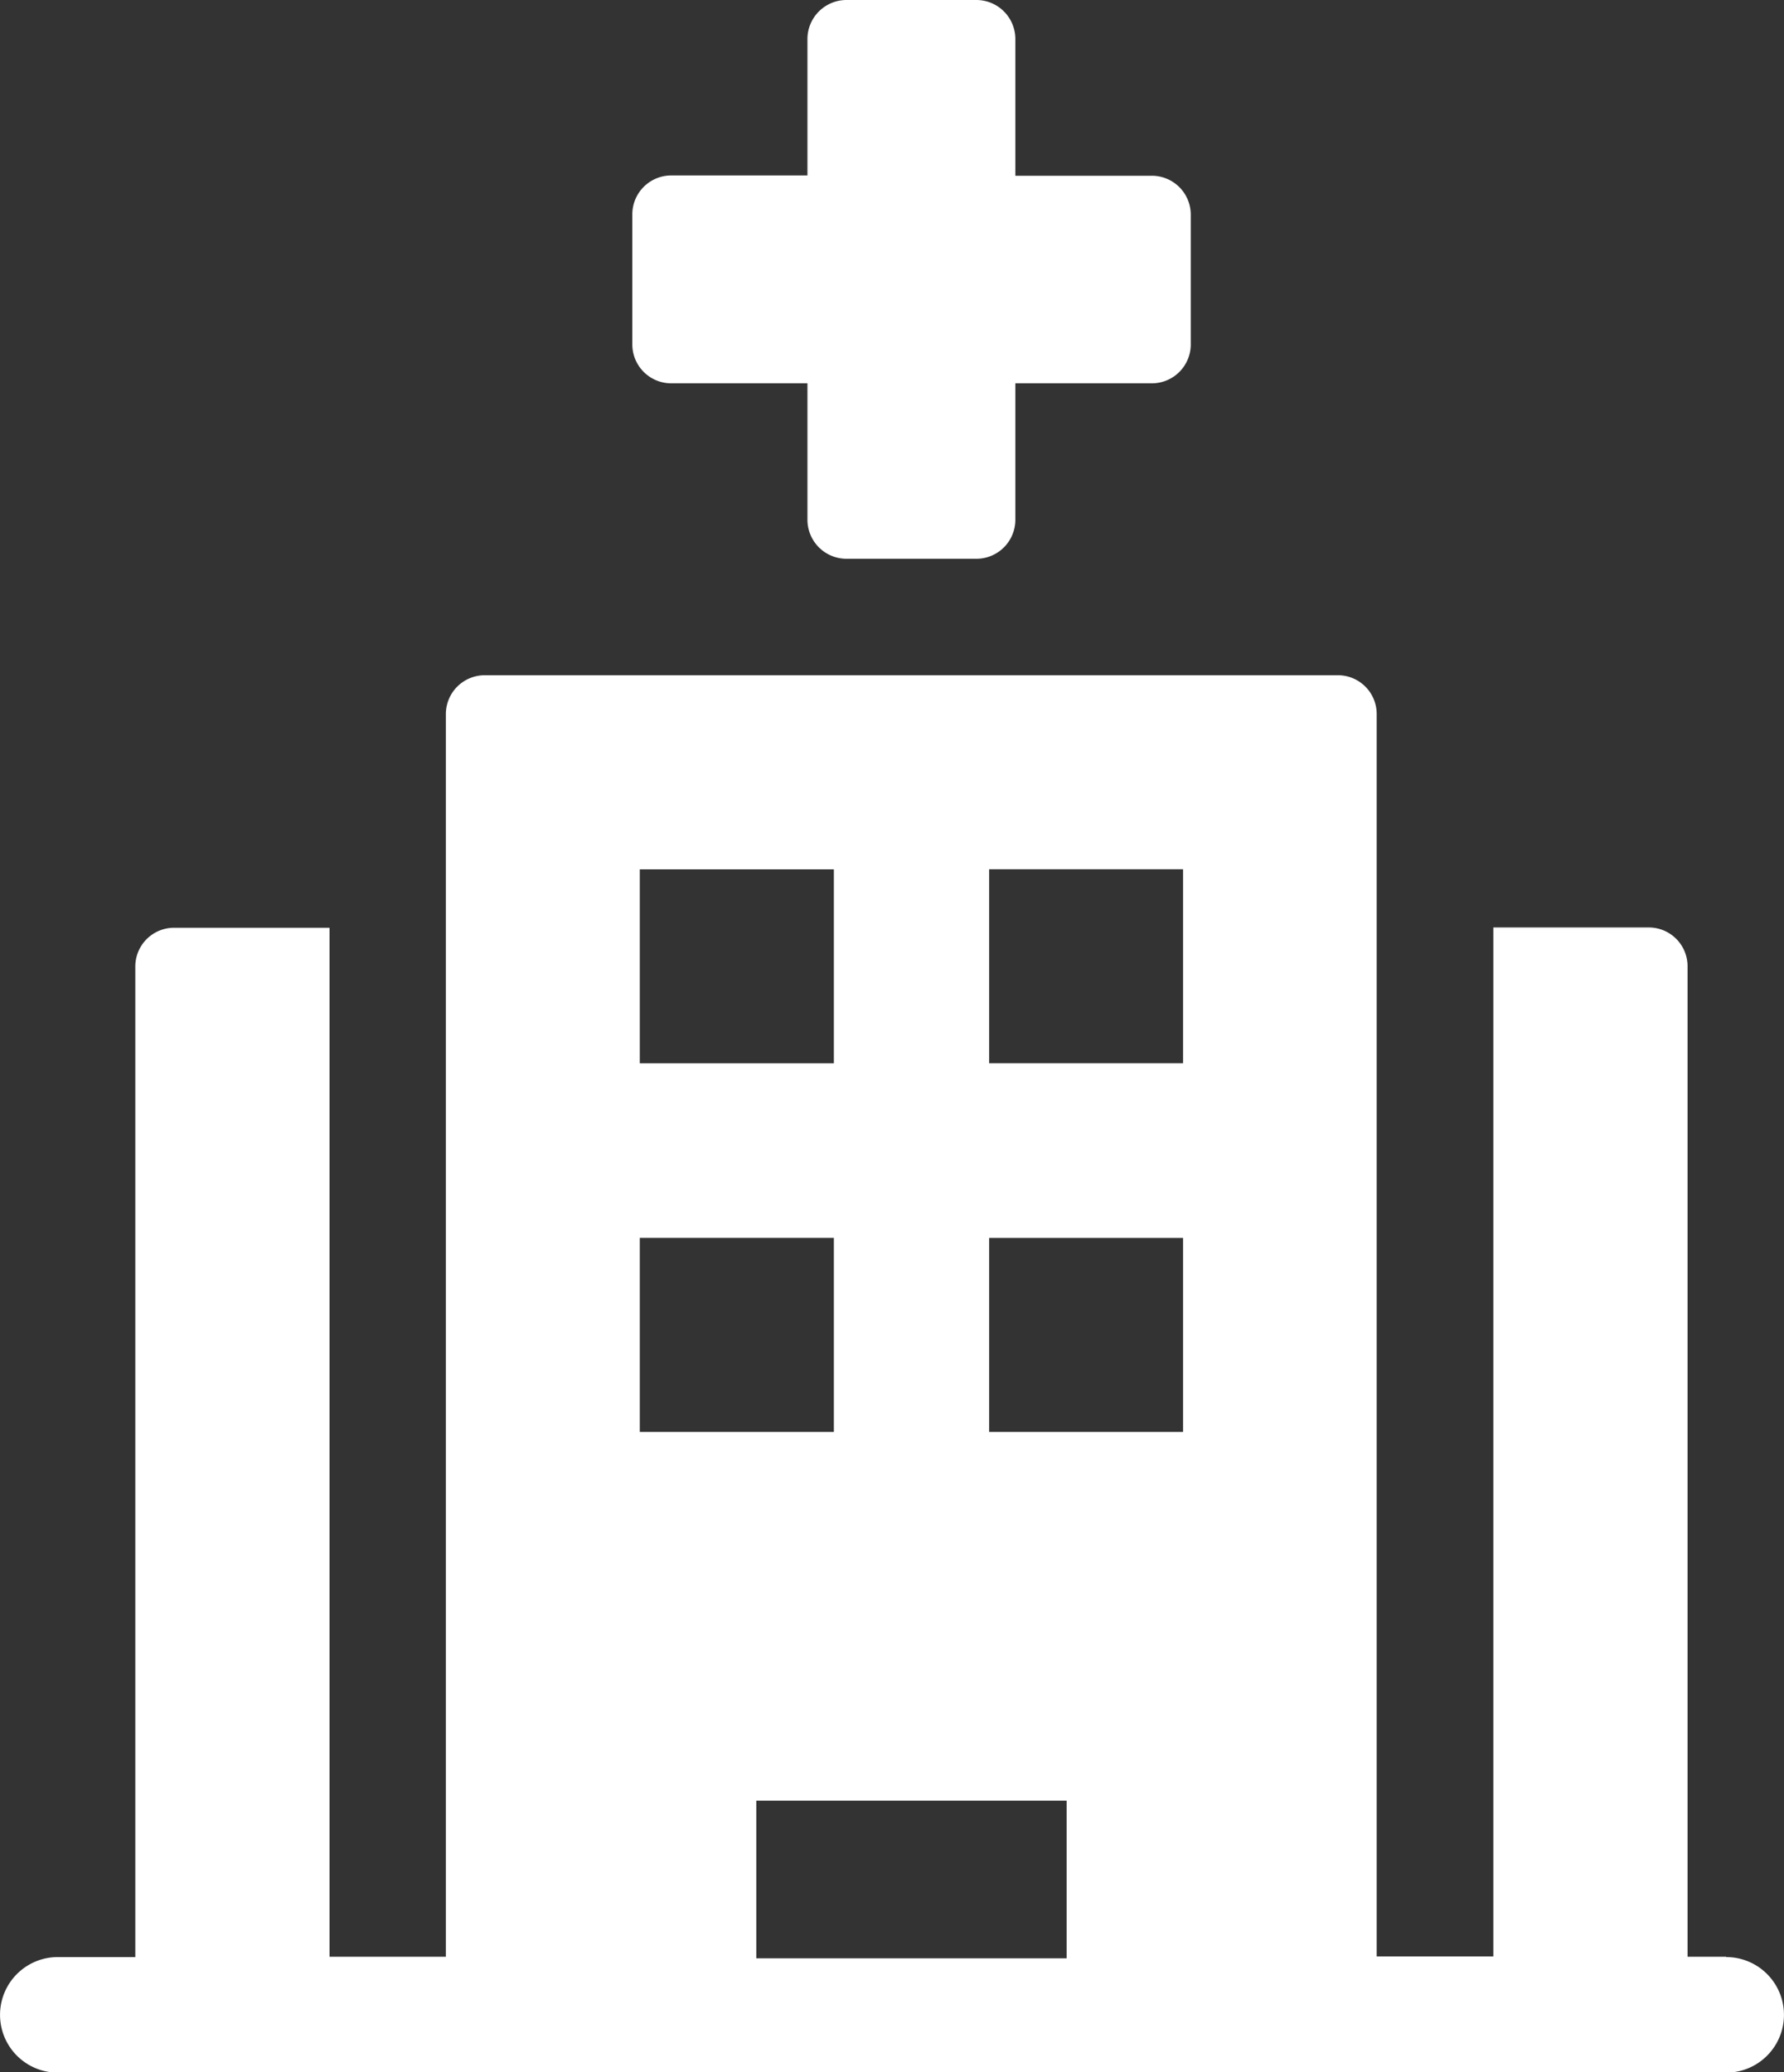 <svg xmlns="http://www.w3.org/2000/svg" width="24.103" height="27.993" viewBox="0 0 24.103 27.993">
  <rect x="0" y="0" width="24.103" height="27.993" fill="#333333" stroke="none"/>
  <g id="Healthcare_icn" data-name="Healthcare icn" transform="translate(-8.882 -13.057)">
    <g id="Group_108154" data-name="Group 108154" transform="translate(8.882 13.057)">
      <g id="Group_108152" data-name="Group 108152">
        <g id="Group_108153" data-name="Group 108153">
          <path id="Path_71602" data-name="Path 71602" d="M15.767,7.548h1.755a.527.527,0,0,0,.527-.527V5.178h1.843a.526.526,0,0,0,.527-.526V2.9a.526.526,0,0,0-.527-.526H18.049V.527A.527.527,0,0,0,17.522,0H15.767a.528.528,0,0,0-.527.527V2.37H13.4a.526.526,0,0,0-.526.526V4.652a.526.526,0,0,0,.526.526H15.24V7.021a.528.528,0,0,0,.527.527" transform="translate(-4.331)" fill="#fff"/>
          <path id="Path_71603" data-name="Path 71603" d="M23.322,31.057H22.8V17.677a.524.524,0,0,0-.524-.524h-2.1v13.9H18.6V14.271a.524.524,0,0,0-.524-.525H6.548a.525.525,0,0,0-.524.525V31.057H4.452v-13.9h-2.1a.524.524,0,0,0-.524.524v13.38H.781a.78.78,0,1,0,0,1.561H23.322a.78.78,0,1,0,0-1.561M8.644,16.368h2.622v2.62H8.644Zm0,4.978h2.622v2.621H8.644Zm5.767,9.732H10.218v-2.13h4.193Zm1.573-7.111h-2.62V21.347h2.62Zm0-4.98h-2.62v-2.62h2.62Z" transform="translate(0 -4.625)" fill="#fff"/>
        </g>
      </g>
    </g>
  </g>
</svg>
